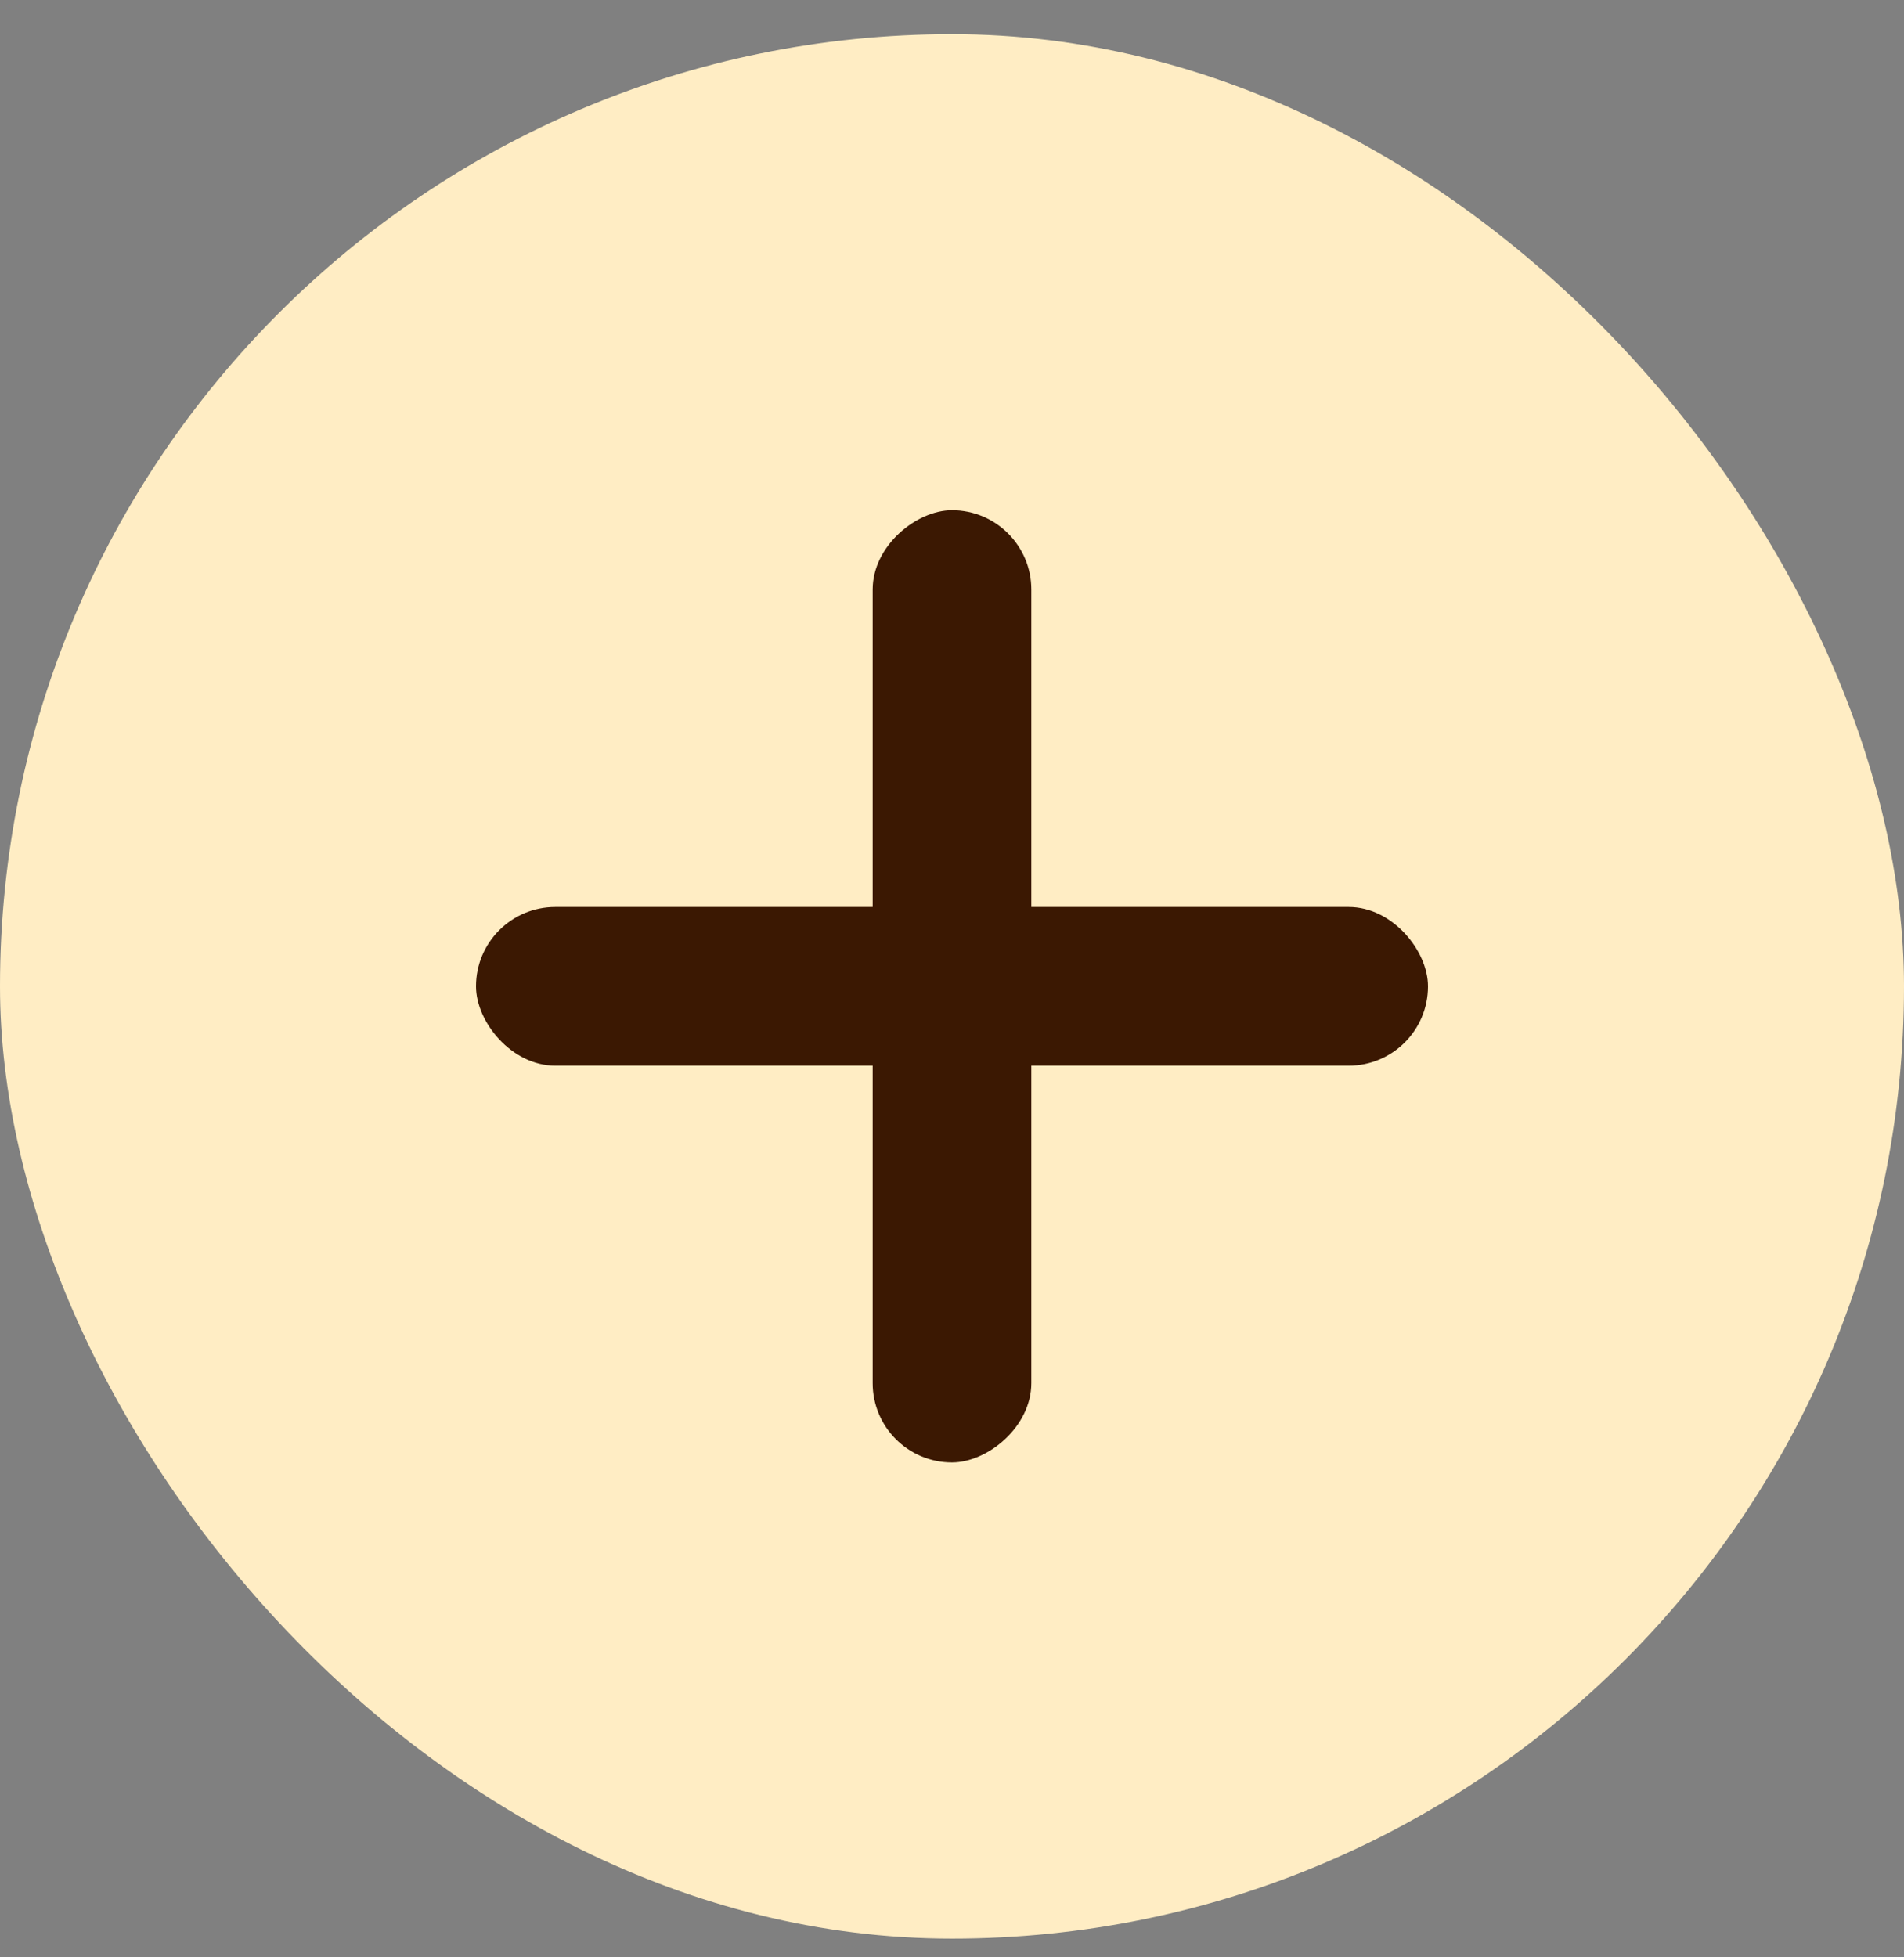 <svg width="36" height="37" viewBox="0 0 36 37" fill="none" xmlns="http://www.w3.org/2000/svg">
<rect x="0" y="0" width="36" height="37" fill="#808080" stroke="none"/>
<rect y="0.646" width="36" height="36" rx="18" fill="#FFEDC4"/>
<rect x="9" y="17.145" width="18" height="3" rx="1.5" fill="#3B1802"/>
<rect x="16.5" y="27.645" width="18" height="3" rx="1.5" transform="rotate(-90 16.5 27.645)" fill="#3B1802"/>
</svg>
